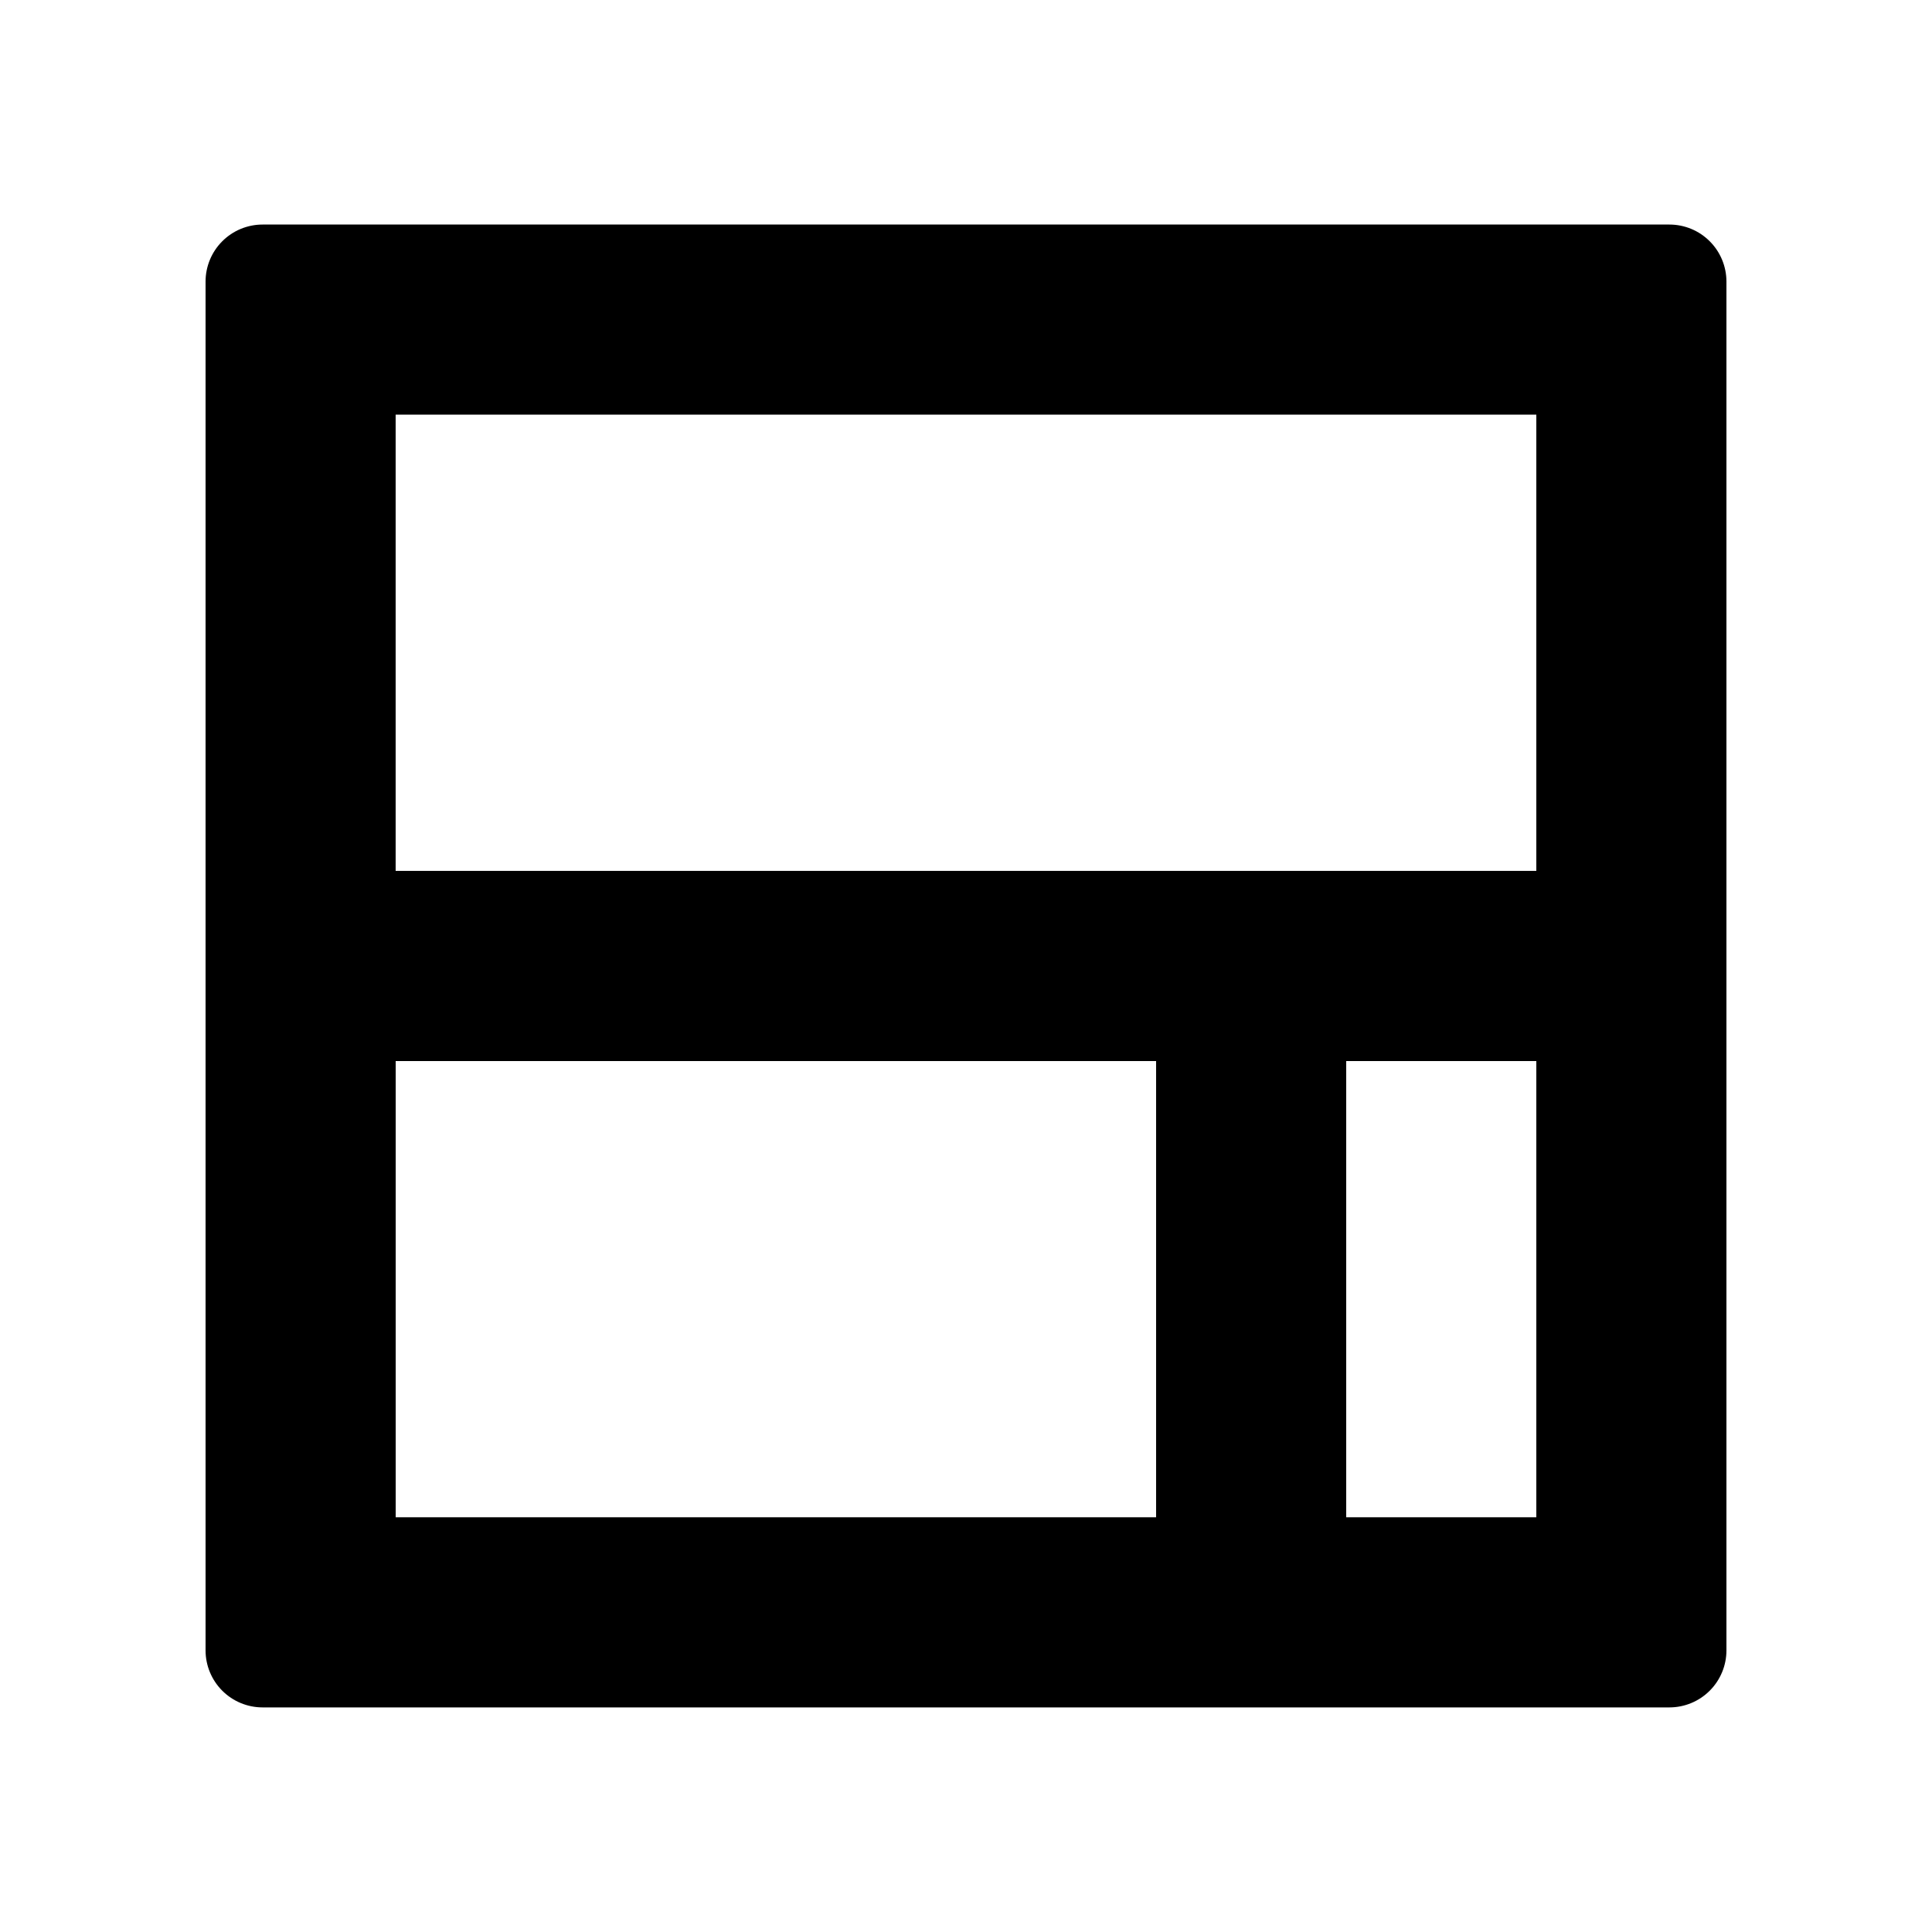 <?xml version="1.0" encoding="UTF-8"?>
<!-- Uploaded to: ICON Repo, www.iconrepo.com, Generator: ICON Repo Mixer Tools -->
<svg fill="#000000" width="800px" height="800px" version="1.1" viewBox="144 144 512 512" xmlns="http://www.w3.org/2000/svg">
 <path d="m581.37 596.48h-367.78c-4.008 0-7.856-1.594-10.688-4.426-2.836-2.836-4.426-6.68-4.426-10.688v-362.74c0-4.012 1.59-7.856 4.426-10.688 2.832-2.836 6.68-4.43 10.688-4.43h372.82-0.004c4.012 0 7.856 1.594 10.688 4.43 2.836 2.832 4.43 6.676 4.43 10.688v362.74c0 4.008-1.594 7.852-4.43 10.688-2.832 2.832-6.676 4.426-10.688 4.426zm-30.23-50.383v-120.91h-50.383v120.91zm-100.76 0v-120.91h-201.52v120.91zm100.76-171.3v-120.91h-302.29v120.91z"/>
</svg>